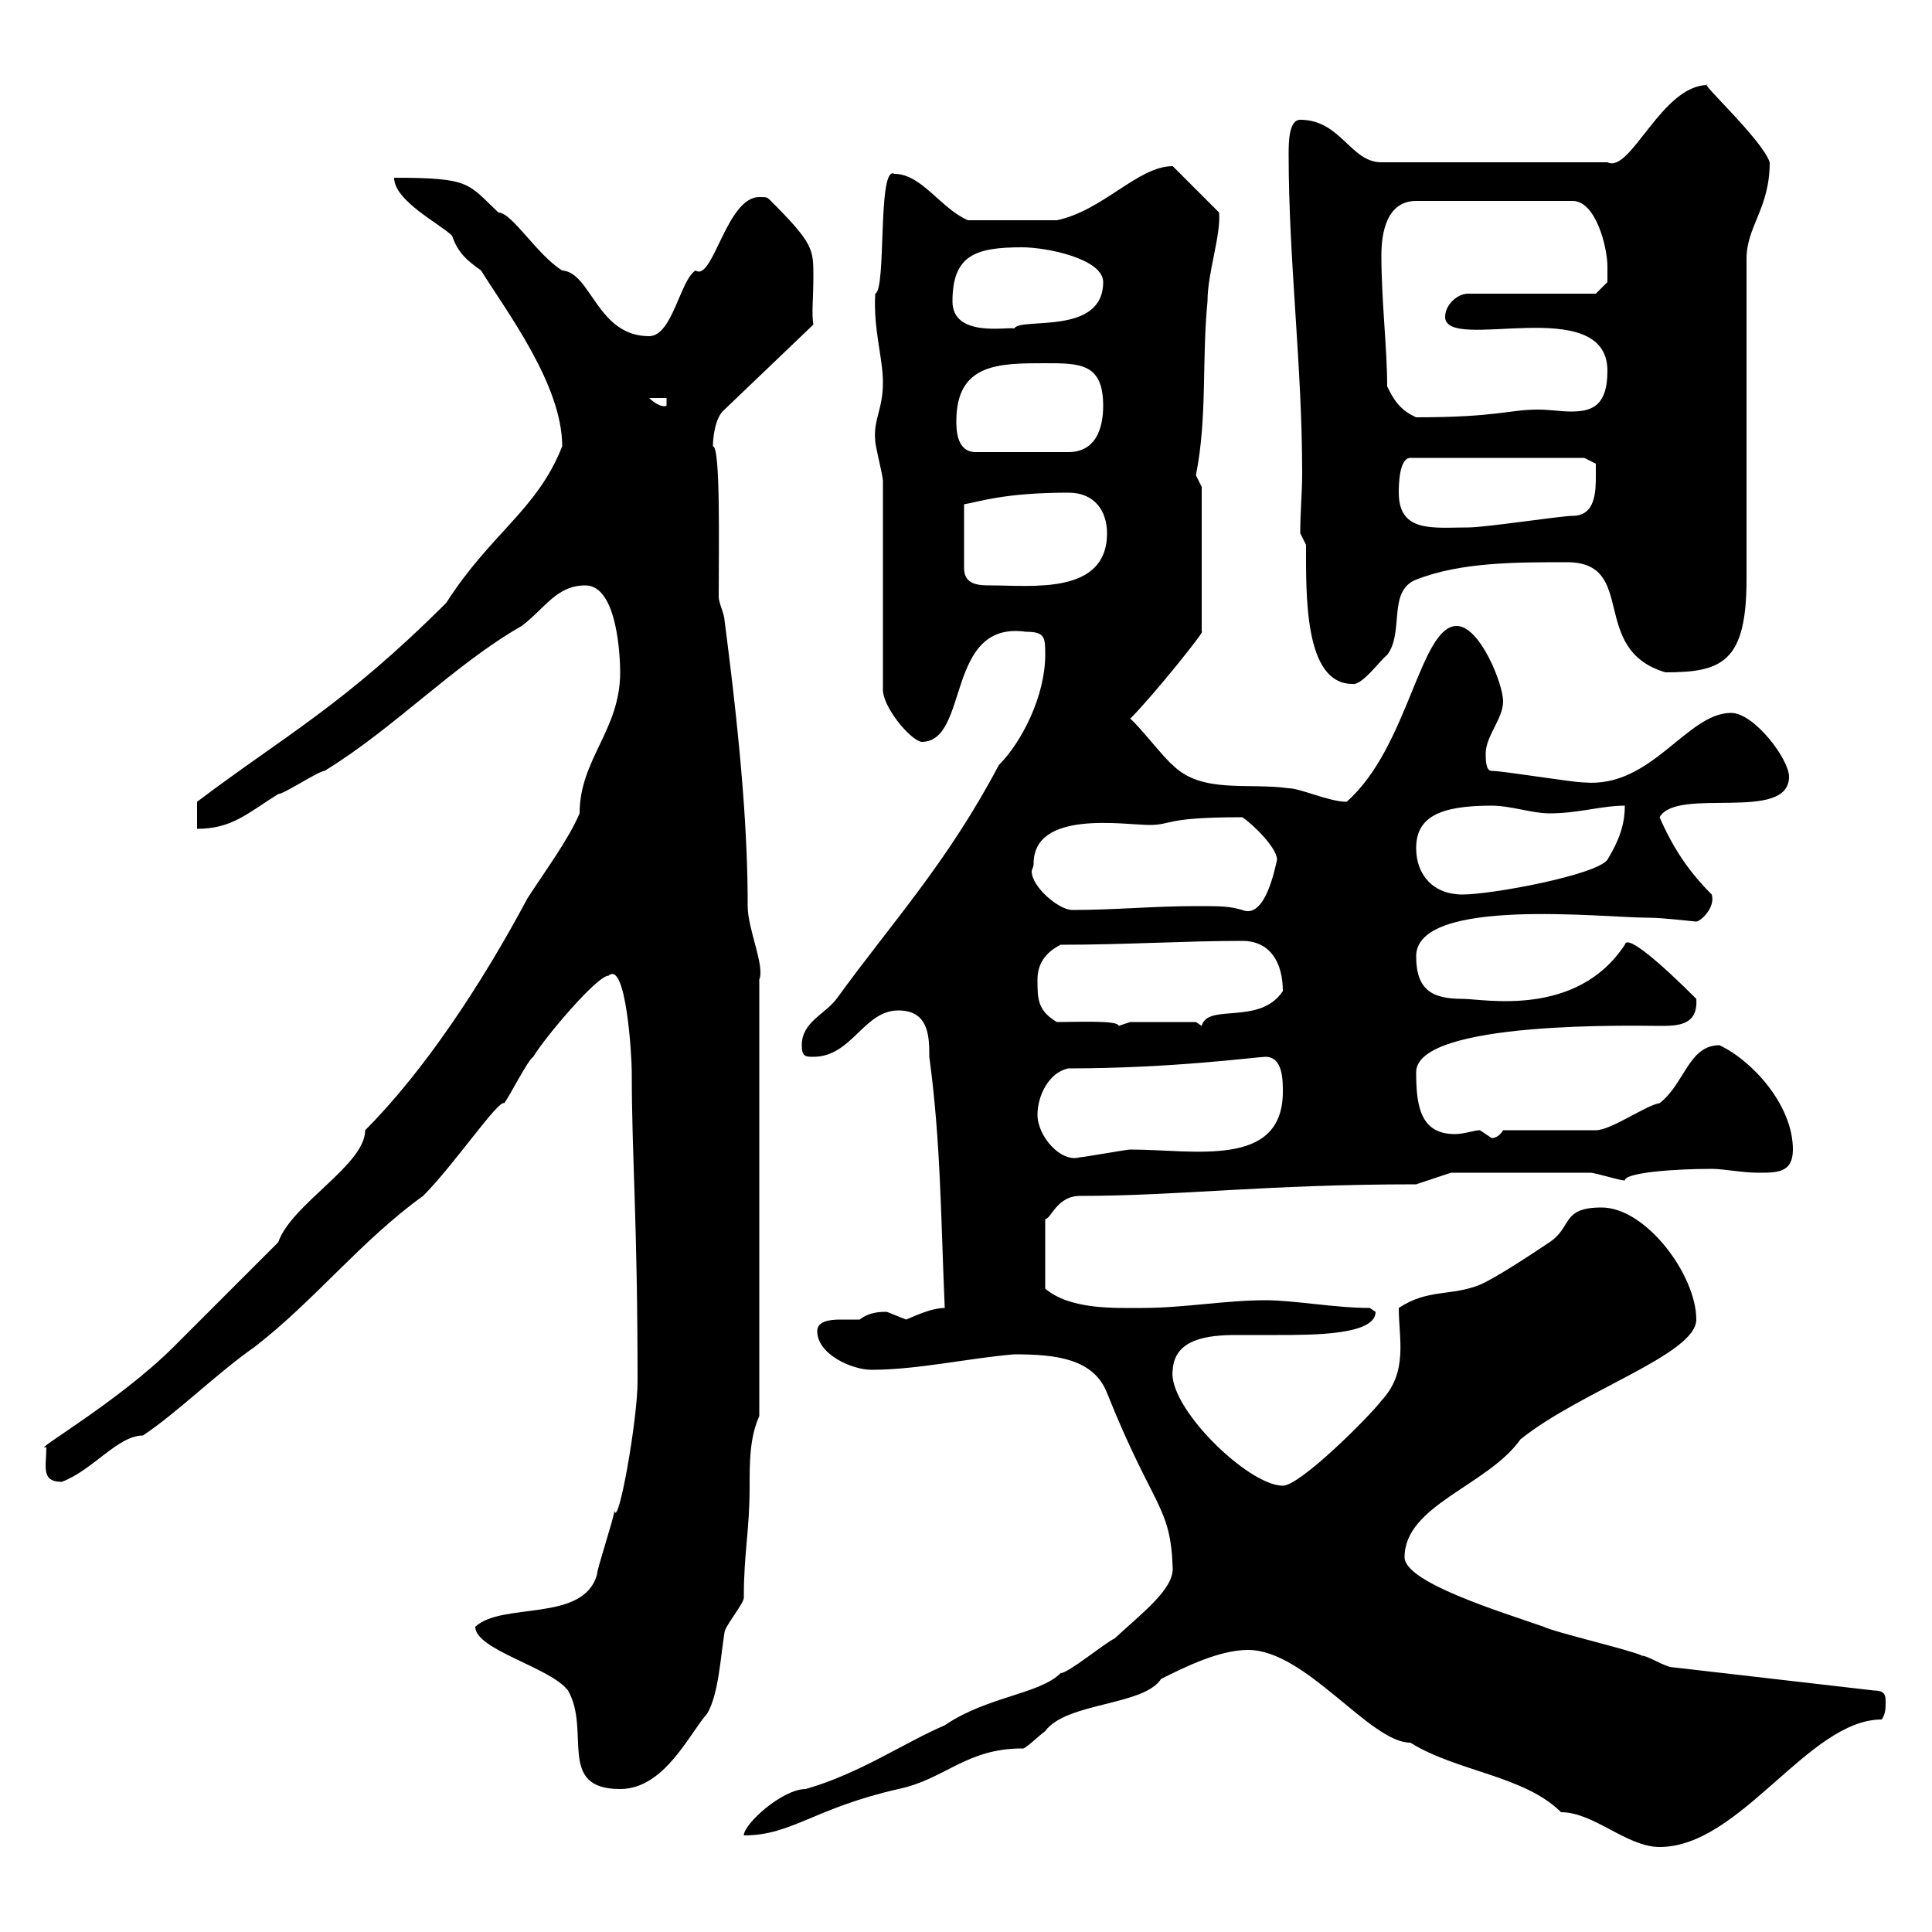 <svg xmlns="http://www.w3.org/2000/svg" xmlns:xlink="http://www.w3.org/1999/xlink" width="300" height="300"><path d="M193.80 256.20C202.80 256.20 212.70 270.60 219 270.60C226.20 275.10 236.70 275.70 242.40 281.40C247.50 281.40 252.60 286.80 257.70 286.80C270.30 286.80 280.80 267 292.20 267C292.80 266.10 292.80 265.20 292.80 264.30C292.80 263.40 292.80 262.50 291 262.50L259.80 258.90C258.60 258.90 255.90 257.10 255 257.10C253.20 256.20 241.50 253.50 239.70 252.60C232.80 250.20 218.10 245.70 218.10 241.80C218.10 233.70 231 230.70 236.10 223.50C245.40 216 263.40 210.30 263.40 204.90C263.40 198 255.60 187.50 248.70 187.50C242.40 187.50 244.20 190.50 240.60 192.90C237.90 194.70 232.50 198.30 229.80 199.50C225.30 201.30 221.70 200.10 217.20 203.10C217.20 207.90 218.70 213 214.50 217.50C212.70 219.90 201.90 230.70 199.20 230.70C193.80 230.70 181.20 218.40 182.10 212.70C182.40 207.90 187.50 207.30 192 207.30C194.70 207.30 196.80 207.30 198.30 207.30C204 207.30 213.60 207.30 213.60 203.70C213.60 203.70 212.70 203.10 212.70 203.10C207.30 203.10 201 201.90 196.50 201.90C190.20 201.90 183.90 203.10 177.30 203.10C173.10 203.10 166.20 203.40 162.30 200.10L162.30 189.30C163.20 189.30 164.10 185.70 167.70 185.70C183 185.70 196.50 183.90 219.90 183.90L225.30 182.10C228 182.10 241.50 182.10 246.90 182.10C247.80 182.10 251.40 183.30 252.30 183.30C252.30 182.10 259.80 181.50 265.80 181.50C267.60 181.50 270.60 182.10 273 182.10C276 182.10 278.40 182.10 278.40 178.50C278.40 171.60 272.10 164.70 267 162.30C262.20 162.30 261.60 168.30 257.70 171.30C255.60 171.60 250.20 175.50 247.80 175.50L233.40 175.50C232.50 177 231.30 176.70 231.60 176.70C231.60 176.70 229.80 175.50 229.80 175.50C228.90 175.50 227.40 176.10 225.90 176.10C220.50 176.10 219.90 171.60 219.90 166.50C219.90 158.40 254.40 159.30 257.70 159.30C260.40 159.30 263.70 159.30 263.40 155.10C258.30 150 252.60 144.90 252.30 146.70C244.80 158.10 230.40 155.10 227.10 155.10C222.60 155.10 219.90 153.90 219.90 148.50C219.90 139.20 249 142.50 255.90 142.50C258.30 142.50 263.10 143.10 263.40 143.10C264 143.10 266.40 141 265.80 138.90C262.20 135.30 259.80 131.70 257.70 126.90C260.40 122.10 277.80 127.80 277.80 120.60C277.80 117.90 272.40 110.70 268.80 110.70C261.90 110.70 256.50 122.40 246 121.50C244.20 121.50 233.40 119.70 231.60 119.70C230.70 119.70 230.70 117.90 230.70 117C230.70 114.30 233.40 111.60 233.40 108.90C233.40 106.20 229.80 97.20 226.20 97.20C220.50 97.20 218.70 116.10 209.10 124.50C206.40 124.50 201.90 122.40 200.10 122.40C193.80 121.50 186.60 123.30 182.10 118.80C180.90 117.90 176.70 112.50 175.50 111.60C179.10 108 187.50 97.50 186.60 98.10L186.60 75.60L185.70 73.80C187.50 64.80 186.60 55.80 187.50 46.80C187.50 42.30 189.60 36.60 189.30 33L182.10 25.80C176.70 25.80 171.30 32.70 164.10 34.20C160.50 34.20 153.90 34.20 150.30 34.20C146.10 32.40 143.10 27 138.90 27C136.20 25.50 137.70 45 135.90 45.60C135.60 51.30 137.10 55.50 137.10 59.40C137.10 63.60 135.60 65.10 135.90 68.40C135.90 69.30 137.10 73.80 137.10 74.70L137.10 107.10C137.10 109.80 141.30 114.90 143.10 115.20C150.60 115.20 146.70 96.30 159.30 98.10C162.30 98.10 162.30 99 162.30 101.70C162.30 108 158.70 115.20 155.10 118.80C147 134.10 138.60 143.10 129.90 155.10C128.10 157.50 124.50 158.70 124.50 162.30C124.50 164.10 125.10 164.10 126.30 164.10C132.30 164.10 134.10 156.90 139.50 156.90C144.30 156.90 144.30 161.10 144.30 164.10C146.10 177.30 146.10 189.60 146.70 203.10C144.90 203.10 142.80 204 140.70 204.90C140.70 204.90 137.70 203.70 137.70 203.70C136.80 203.70 135 203.70 133.50 204.90C133.20 204.90 131.70 204.90 130.50 204.90C128.70 204.90 126.90 205.20 126.90 206.70C126.90 210.30 132.30 212.70 135.30 212.70C142.50 212.70 150.30 210.90 157.50 210.30C163.80 210.30 169.80 210.90 171.90 216.30C179.10 234.30 181.80 233.70 182.10 243.60C182.10 246.90 177.30 250.50 173.10 254.40C171.30 255.30 165.90 259.80 164.70 259.80C161.40 263.10 153.30 263.40 146.70 267.90C140.40 270.60 133.50 275.40 125.10 277.80C121.50 277.80 115.50 283.20 115.50 285C123 285 126.30 280.80 139.50 277.80C146.70 276.30 150 271.50 158.70 271.50C159 271.80 161.10 269.70 162.30 268.80C165.60 264.30 177.60 264.90 180.30 260.70C183.90 258.90 189.30 256.20 193.80 256.20ZM73.80 252.60C73.80 256.20 85.50 258.90 88.20 262.50C91.80 268.80 86.40 277.80 96.30 277.80C103.20 277.80 107.10 269.10 109.80 266.10C111.60 263.10 111.90 257.10 112.50 253.50C112.50 252.60 115.50 249 115.50 248.10C115.50 240.90 116.40 237.90 116.40 230.70C116.40 227.10 116.40 223.20 117.90 219.90L117.90 152.10C118.80 150 116.10 144.30 116.10 140.70C116.10 129.90 115.20 117 112.50 96.30C112.50 95.40 111.60 93.60 111.60 92.70C111.60 84.90 111.90 69.30 110.70 69.30C110.70 68.10 111 64.80 112.50 63.60L126.30 50.40C126 48.60 126.30 46.50 126.30 42.90C126.30 38.70 126.30 37.80 119.70 31.20C119.10 30.60 119.10 30.60 117.90 30.60C112.80 30.60 110.70 43.80 108 42C105.60 43.50 104.40 52.20 100.80 52.20C92.70 52.20 91.80 42.30 87.30 42C83.40 39.60 79.50 33 77.40 33C72.60 28.50 73.20 27.60 61.20 27.60C61.20 31.20 68.40 34.80 70.20 36.60C71.10 39.30 72.60 40.50 74.70 42C78.60 48.30 87.30 59.70 87.30 69.30C83.40 79.20 76.20 82.80 69.30 93.60C53.40 109.50 44.10 114.30 30.60 124.50L30.60 128.70C36 128.70 38.40 126.30 43.20 123.30C44.10 123.30 49.50 119.70 50.40 119.70C61.20 113.10 70.50 103.20 81 97.20C84.60 94.50 86.40 90.90 90.90 90.90C96 90.90 96.30 102.60 96.30 104.40C96.30 113.40 90 117.90 90 126.30C88.20 130.50 84.60 135.30 81.90 139.50C74.70 153 65.70 166.50 56.70 175.50C56.70 180.90 45.30 186.90 43.20 192.90C40.20 195.90 29.40 206.70 27 209.10C18.30 217.80 4.50 225.60 7.20 224.70C7.20 227.70 6.30 230.10 9.60 230.10C14.40 228.30 18.30 222.90 22.20 222.90C27.60 219.30 33.60 213.30 39.60 209.10C48.90 201.90 56.10 192.60 65.70 185.70C70.50 180.90 77.40 170.70 78.30 171.30C79.20 170.10 81.90 164.70 82.80 164.10C84.60 161.10 92.70 151.50 94.50 151.50C97.20 149.10 98.10 163.80 98.10 166.50C98.10 179.70 99 189.30 99 214.50C99 220.50 96 237.30 95.40 234.60C95.40 235.50 92.70 243.60 92.70 244.50C90.60 252 78 248.70 73.80 252.60ZM161.10 173.10C161.10 170.10 162.90 166.50 165.90 165.90C182.10 165.90 195.30 164.10 196.50 164.10C199.20 164.10 199.20 167.70 199.20 169.50C199.20 181.50 185.40 178.50 175.50 178.50C174.90 178.50 168.30 179.70 167.70 179.70C164.70 180.60 161.10 176.40 161.10 173.10ZM164.10 158.70C161.10 156.90 161.10 155.10 161.10 152.10C161.10 149.70 162.30 147.90 164.70 146.70C174.90 146.70 183.90 146.10 192.90 146.10C197.40 146.10 199.20 149.70 199.20 153.90C195.60 159.30 187.50 155.70 186.60 159.30L185.70 158.70L175.50 158.70C175.50 158.70 173.70 159.30 173.70 159.30C173.70 158.40 167.40 158.70 164.10 158.70ZM160.50 134.10C160.50 125.70 174.60 128.10 178.50 128.10C182.10 128.10 180.60 126.90 192.90 126.90C194.70 128.10 198.30 131.70 198.30 133.50C198 134.70 196.50 142.80 192.90 141.30C190.80 140.70 189.60 140.70 185.70 140.70C179.10 140.70 173.10 141.30 166.50 141.30C164.40 141.30 160.20 137.70 160.20 135.30C160.20 135 160.50 134.70 160.50 134.10ZM219.90 131.70C219.90 126.90 223.50 125.10 231.60 125.10C234.60 125.10 237.90 126.30 240.60 126.30C245.10 126.30 248.70 125.10 252.30 125.10C252.30 128.10 251.40 130.50 249.60 133.50C247.80 135.90 231.60 138.90 227.10 138.90C222.60 138.90 219.90 135.90 219.90 131.70ZM201.90 82.80C201.90 82.80 202.80 84.60 202.80 84.60C202.80 92.40 202.50 106.20 210 106.20C211.50 106.50 214.50 102.30 215.40 101.70C218.10 98.10 215.40 91.80 219.90 90C226.80 87.30 235.20 87.30 243.30 87.30C254.40 87.30 246.60 100.80 258.60 104.40C267.30 104.40 271.20 102.90 271.20 90L271.20 40.20C271.20 35.10 274.80 32.40 274.80 25.20C273.60 21.60 263.40 12.30 265.20 13.20C258 13.20 253.20 27 249.60 25.20L214.50 25.20C209.70 25.20 208.20 18.60 201.90 18.60C200.10 18.60 200.10 22.20 200.10 24C200.10 40.50 202.20 56.70 202.20 73.50C202.20 76.50 201.90 79.50 201.90 82.80ZM165.90 76.50C170.10 76.50 171.90 79.50 171.90 82.80C171.90 92.40 160.20 90.90 153.90 90.90C152.10 90.90 149.70 90.90 149.70 88.20L149.70 78.30C151.80 78 155.70 76.50 165.90 76.50ZM217.20 76.50C217.20 75.60 217.20 71.10 219 71.10L246 71.10L247.80 72C247.80 72 247.80 72.90 247.80 73.80C247.80 76.20 247.80 80.10 244.20 80.10C242.40 80.10 230.70 81.90 228 81.90C222.60 81.90 217.20 82.80 217.20 76.50ZM148.50 65.40C148.50 56.40 155.10 56.40 162.30 56.40C167.70 56.40 171.30 56.40 171.30 63C171.30 66.60 170.10 70.20 165.90 70.20L151.50 70.20C148.50 70.20 148.50 66.60 148.50 65.40ZM215.40 60C215.40 54 214.50 46.80 214.50 39.60C214.50 36 215.40 31.20 219.90 31.20L244.20 31.20C247.80 31.20 249.60 38.40 249.60 41.40C249.60 42 249.60 43.80 249.60 43.80L247.80 45.60L228 45.60C226.20 45.60 224.40 47.40 224.40 49.20C224.40 54.90 249.60 45.30 249.60 57.60C249.60 63.30 246.90 63.90 243.90 63.90C242.40 63.90 240.60 63.60 238.80 63.60C234.30 63.60 232.50 64.80 219.90 64.80C217.20 63.60 216.30 61.80 215.40 60ZM100.80 61.80L103.50 61.80L103.50 63C102.90 63.30 101.70 62.70 100.80 61.80ZM147.90 46.80C147.90 39.60 151.50 38.40 158.70 38.40C162.60 38.40 171.30 40.20 171.30 43.80C171.30 52.20 158.40 49.20 157.50 51C156.60 50.70 147.90 52.50 147.90 46.80Z"/></svg>